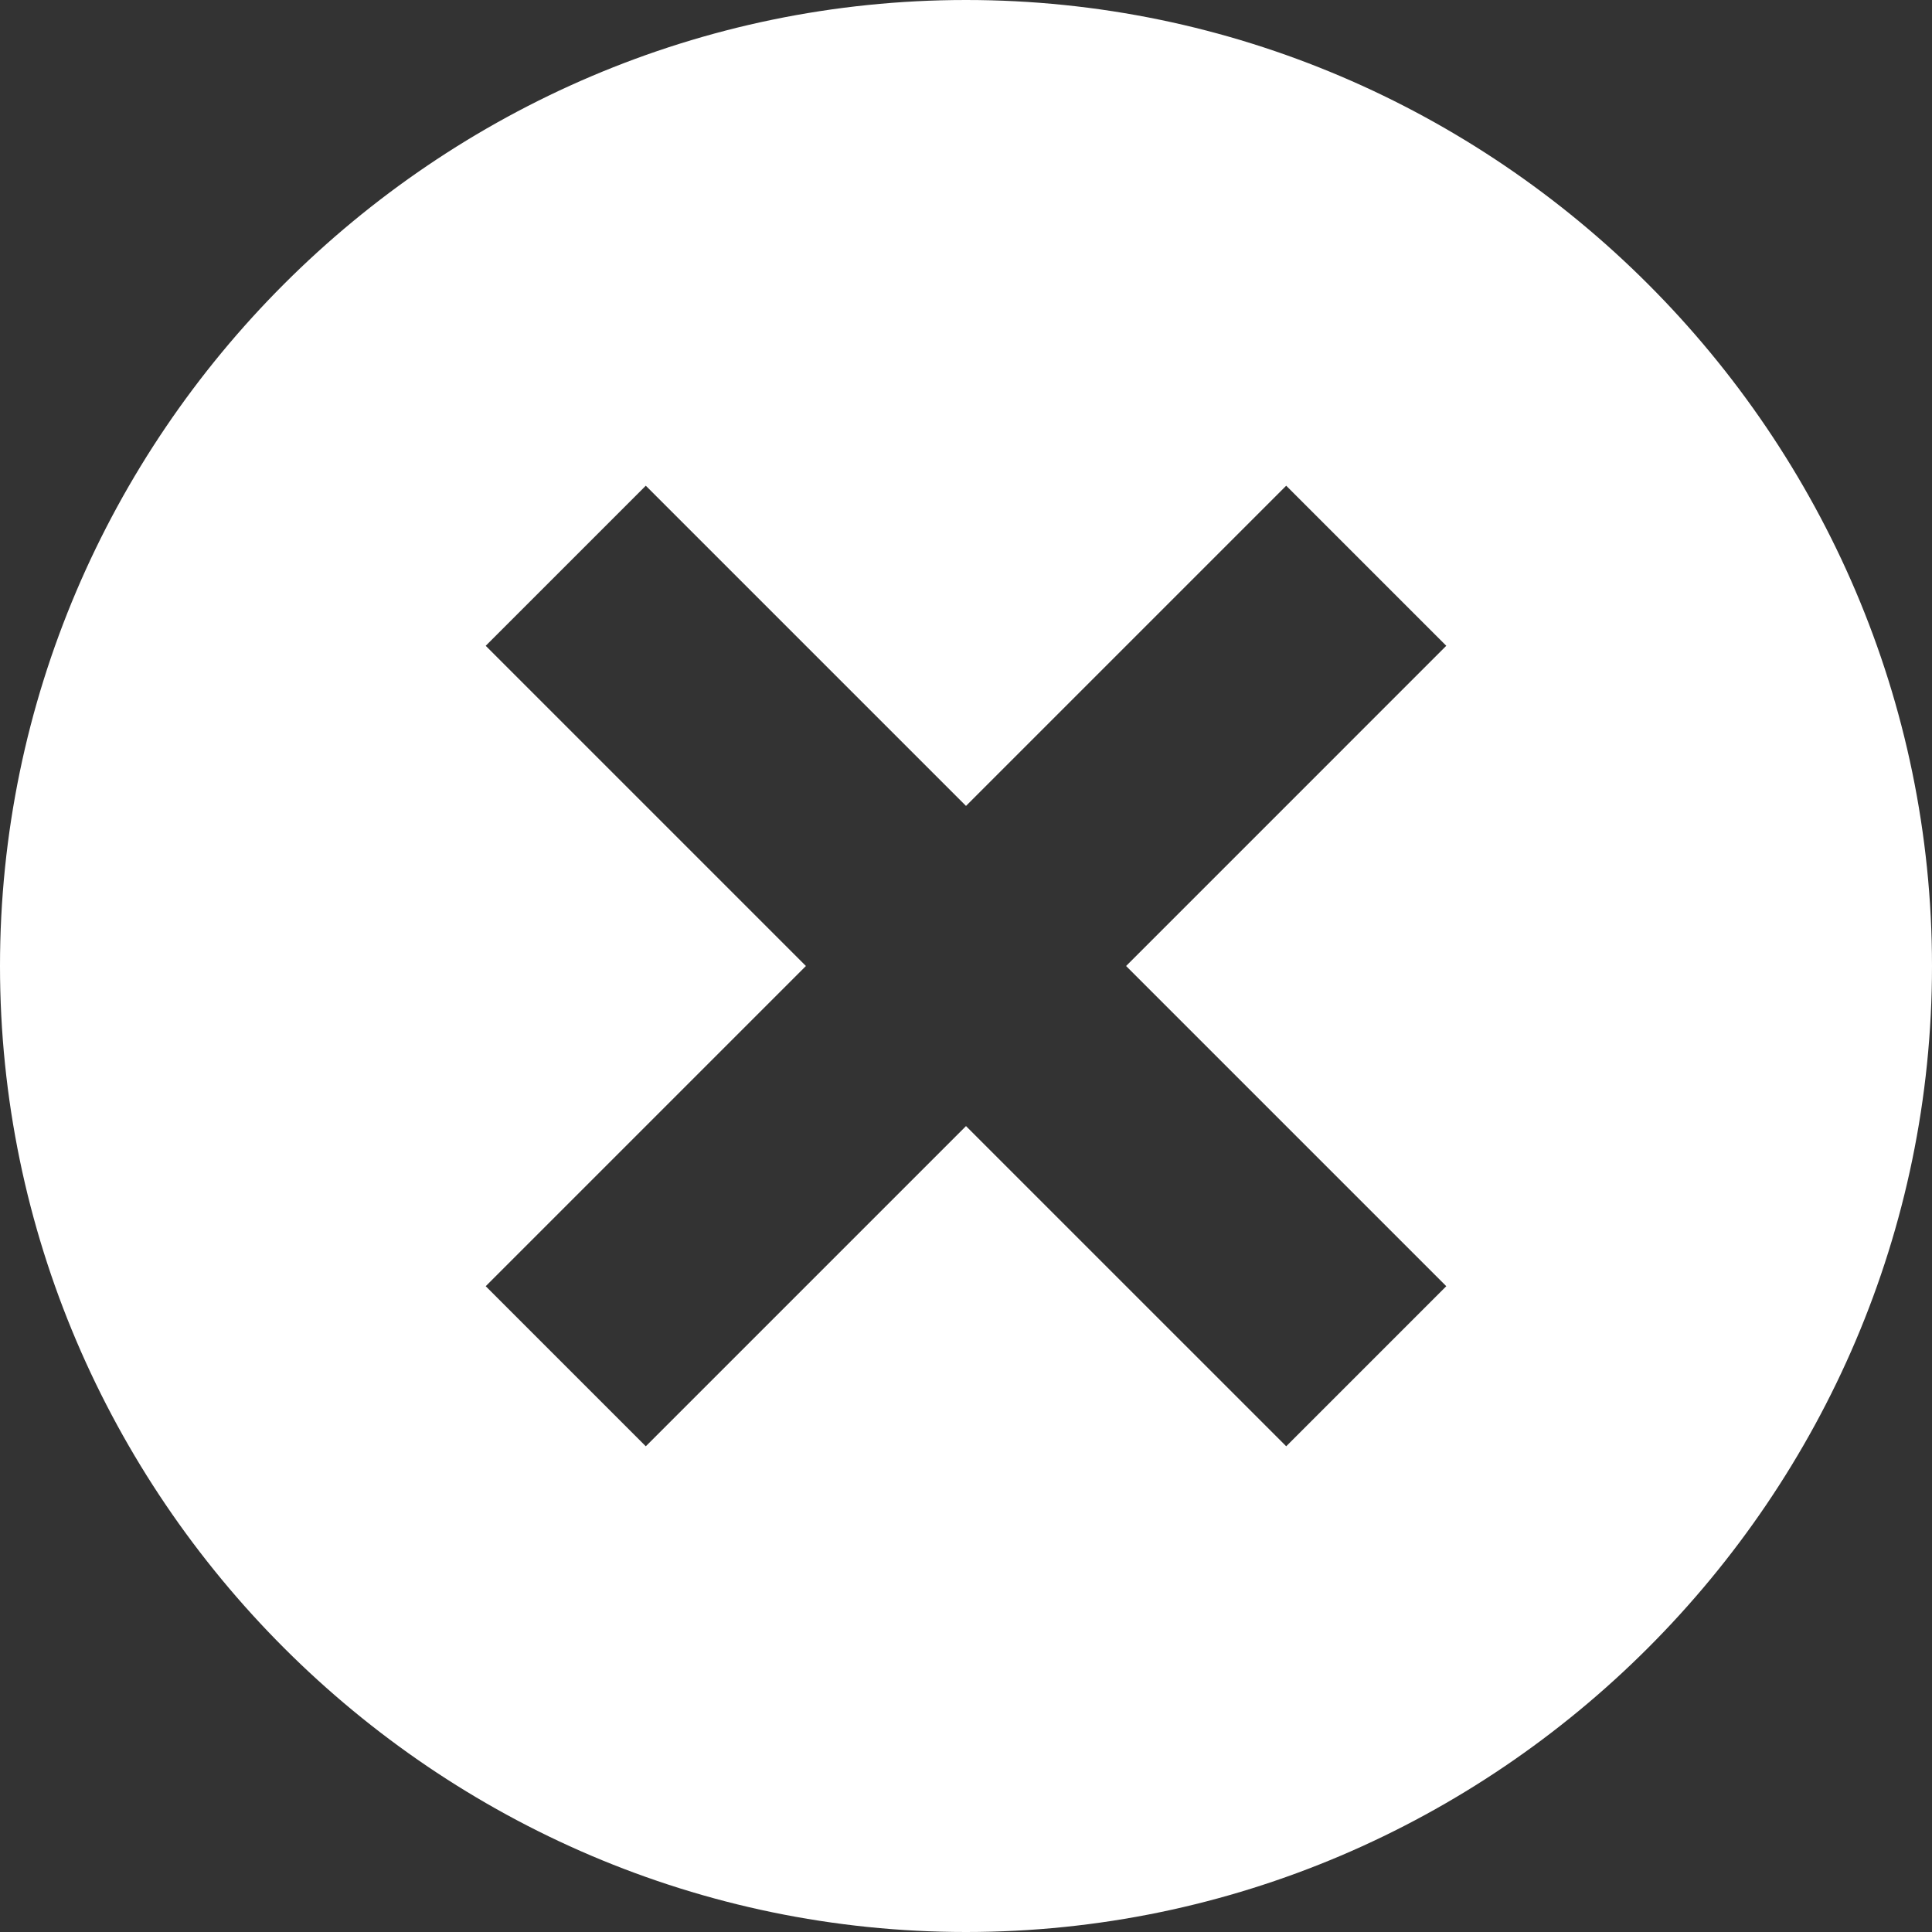 <?xml version="1.0" encoding="UTF-8"?> <svg xmlns="http://www.w3.org/2000/svg" xmlns:xlink="http://www.w3.org/1999/xlink" xmlns:svgjs="http://svgjs.com/svgjs" width="512" height="512" x="0" y="0" viewBox="0 0 512 512" style="enable-background:new 0 0 512 512" xml:space="preserve" class=""><rect x="0" y="0" width="512" height="512" fill="#333333" stroke="none"/> <g> <path d="M256 0C115.39 0 0 115.39 0 256s115.39 256 256 256 256-115.39 256-256S396.61 0 256 0zm127.28 340.858-42.422 42.422L256 298.422l-84.858 84.858-42.422-42.422L213.578 256l-84.858-84.858 42.422-42.422L256 213.578l84.858-84.858 42.422 42.422L298.422 256l84.858 84.858z" fill="#ffffff" data-original="#000000" opacity="1" class=""></path> </g> </svg> 